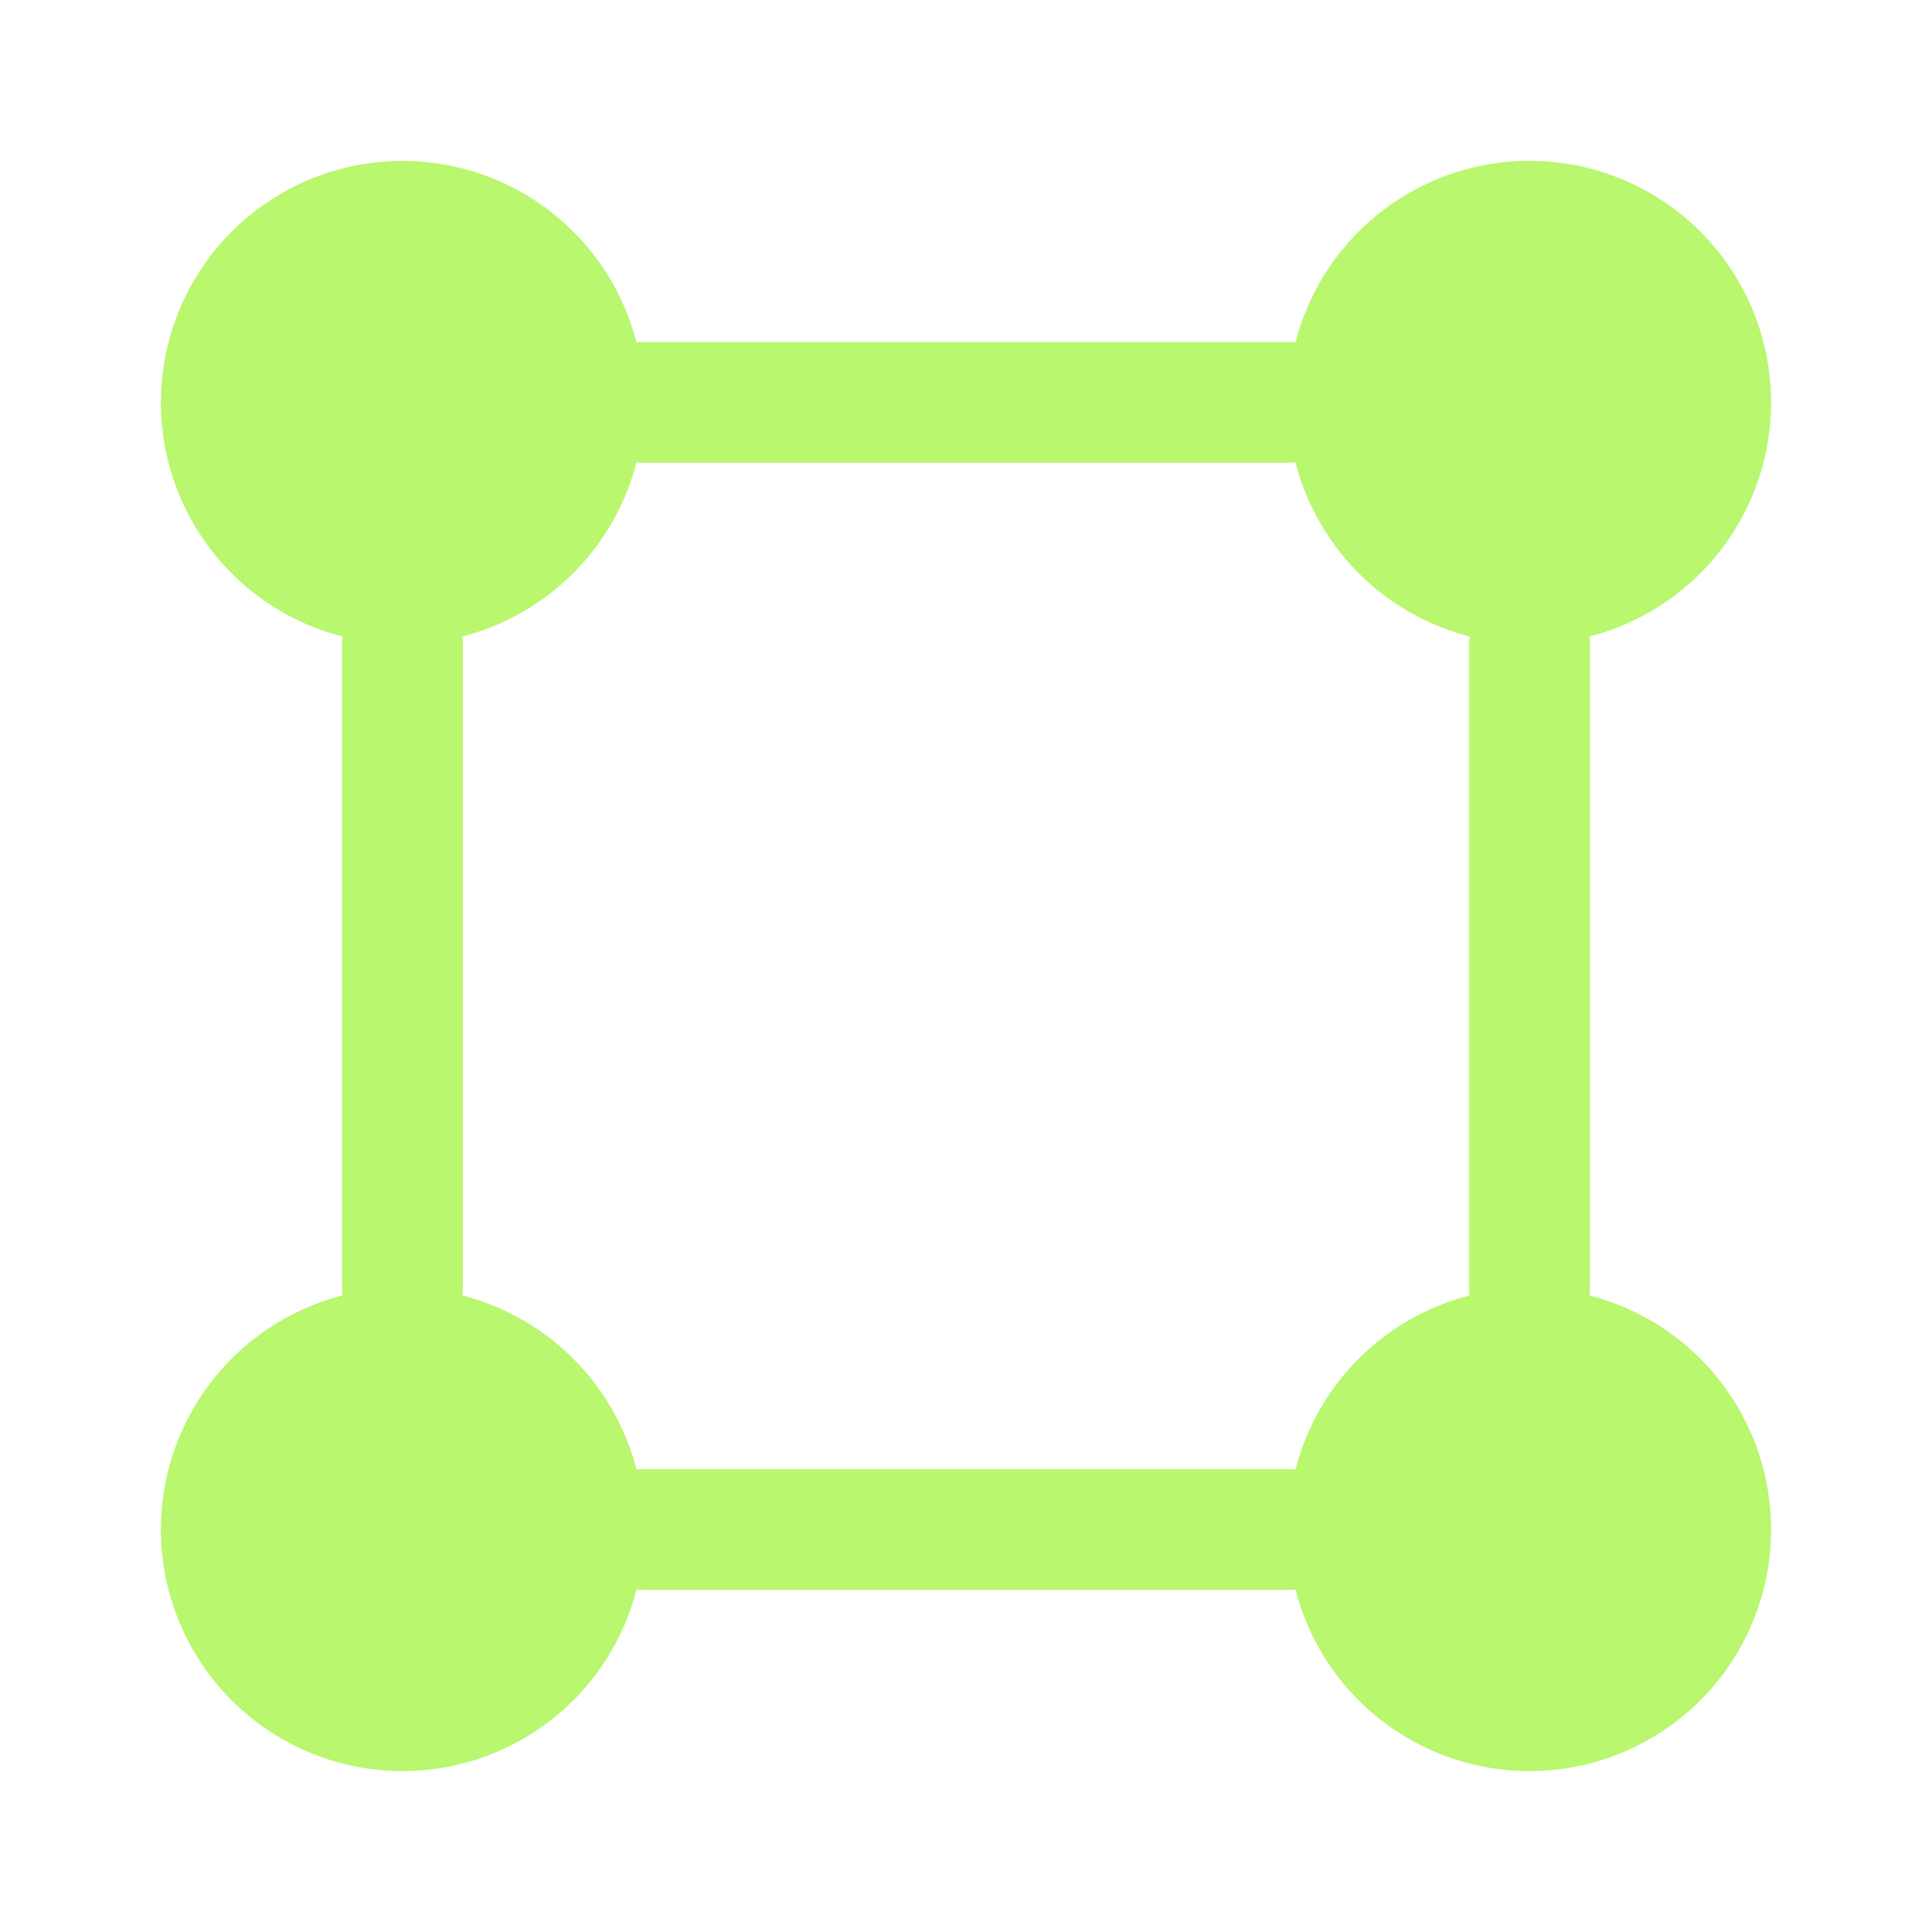 <svg xmlns="http://www.w3.org/2000/svg" width="26" height="26" fill="none"><path fill="#B8F76E" fill-rule="evenodd" d="M8.566 4.61A3.251 3.251 0 1 0 4.61 8.566a.82.82 0 0 0-.006.1v8.667a.82.82 0 0 0 .006.101 3.251 3.251 0 1 0 3.956 3.956.818.818 0 0 0 .1.006h8.667a.818.818 0 0 0 .101-.006 3.251 3.251 0 1 0 3.956-3.956.818.818 0 0 0 .006-.1V8.666a.818.818 0 0 0-.006-.101 3.251 3.251 0 1 0-3.956-3.956.82.82 0 0 0-.1-.006H8.666a.82.82 0 0 0-.101.006zM6.223 8.566a.82.82 0 0 1 .006.1v8.667a.82.82 0 0 1-.006.101 3.256 3.256 0 0 1 2.343 2.343.818.818 0 0 1 .1-.006h8.667c.034 0 .068.002.101.006a3.255 3.255 0 0 1 2.343-2.343.818.818 0 0 1-.006-.1V8.666a.83.83 0 0 1 .006-.101 3.256 3.256 0 0 1-2.343-2.343.82.82 0 0 1-.1.006H8.666a.82.82 0 0 1-.101-.006 3.256 3.256 0 0 1-2.343 2.343z" clip-rule="evenodd"/></svg>